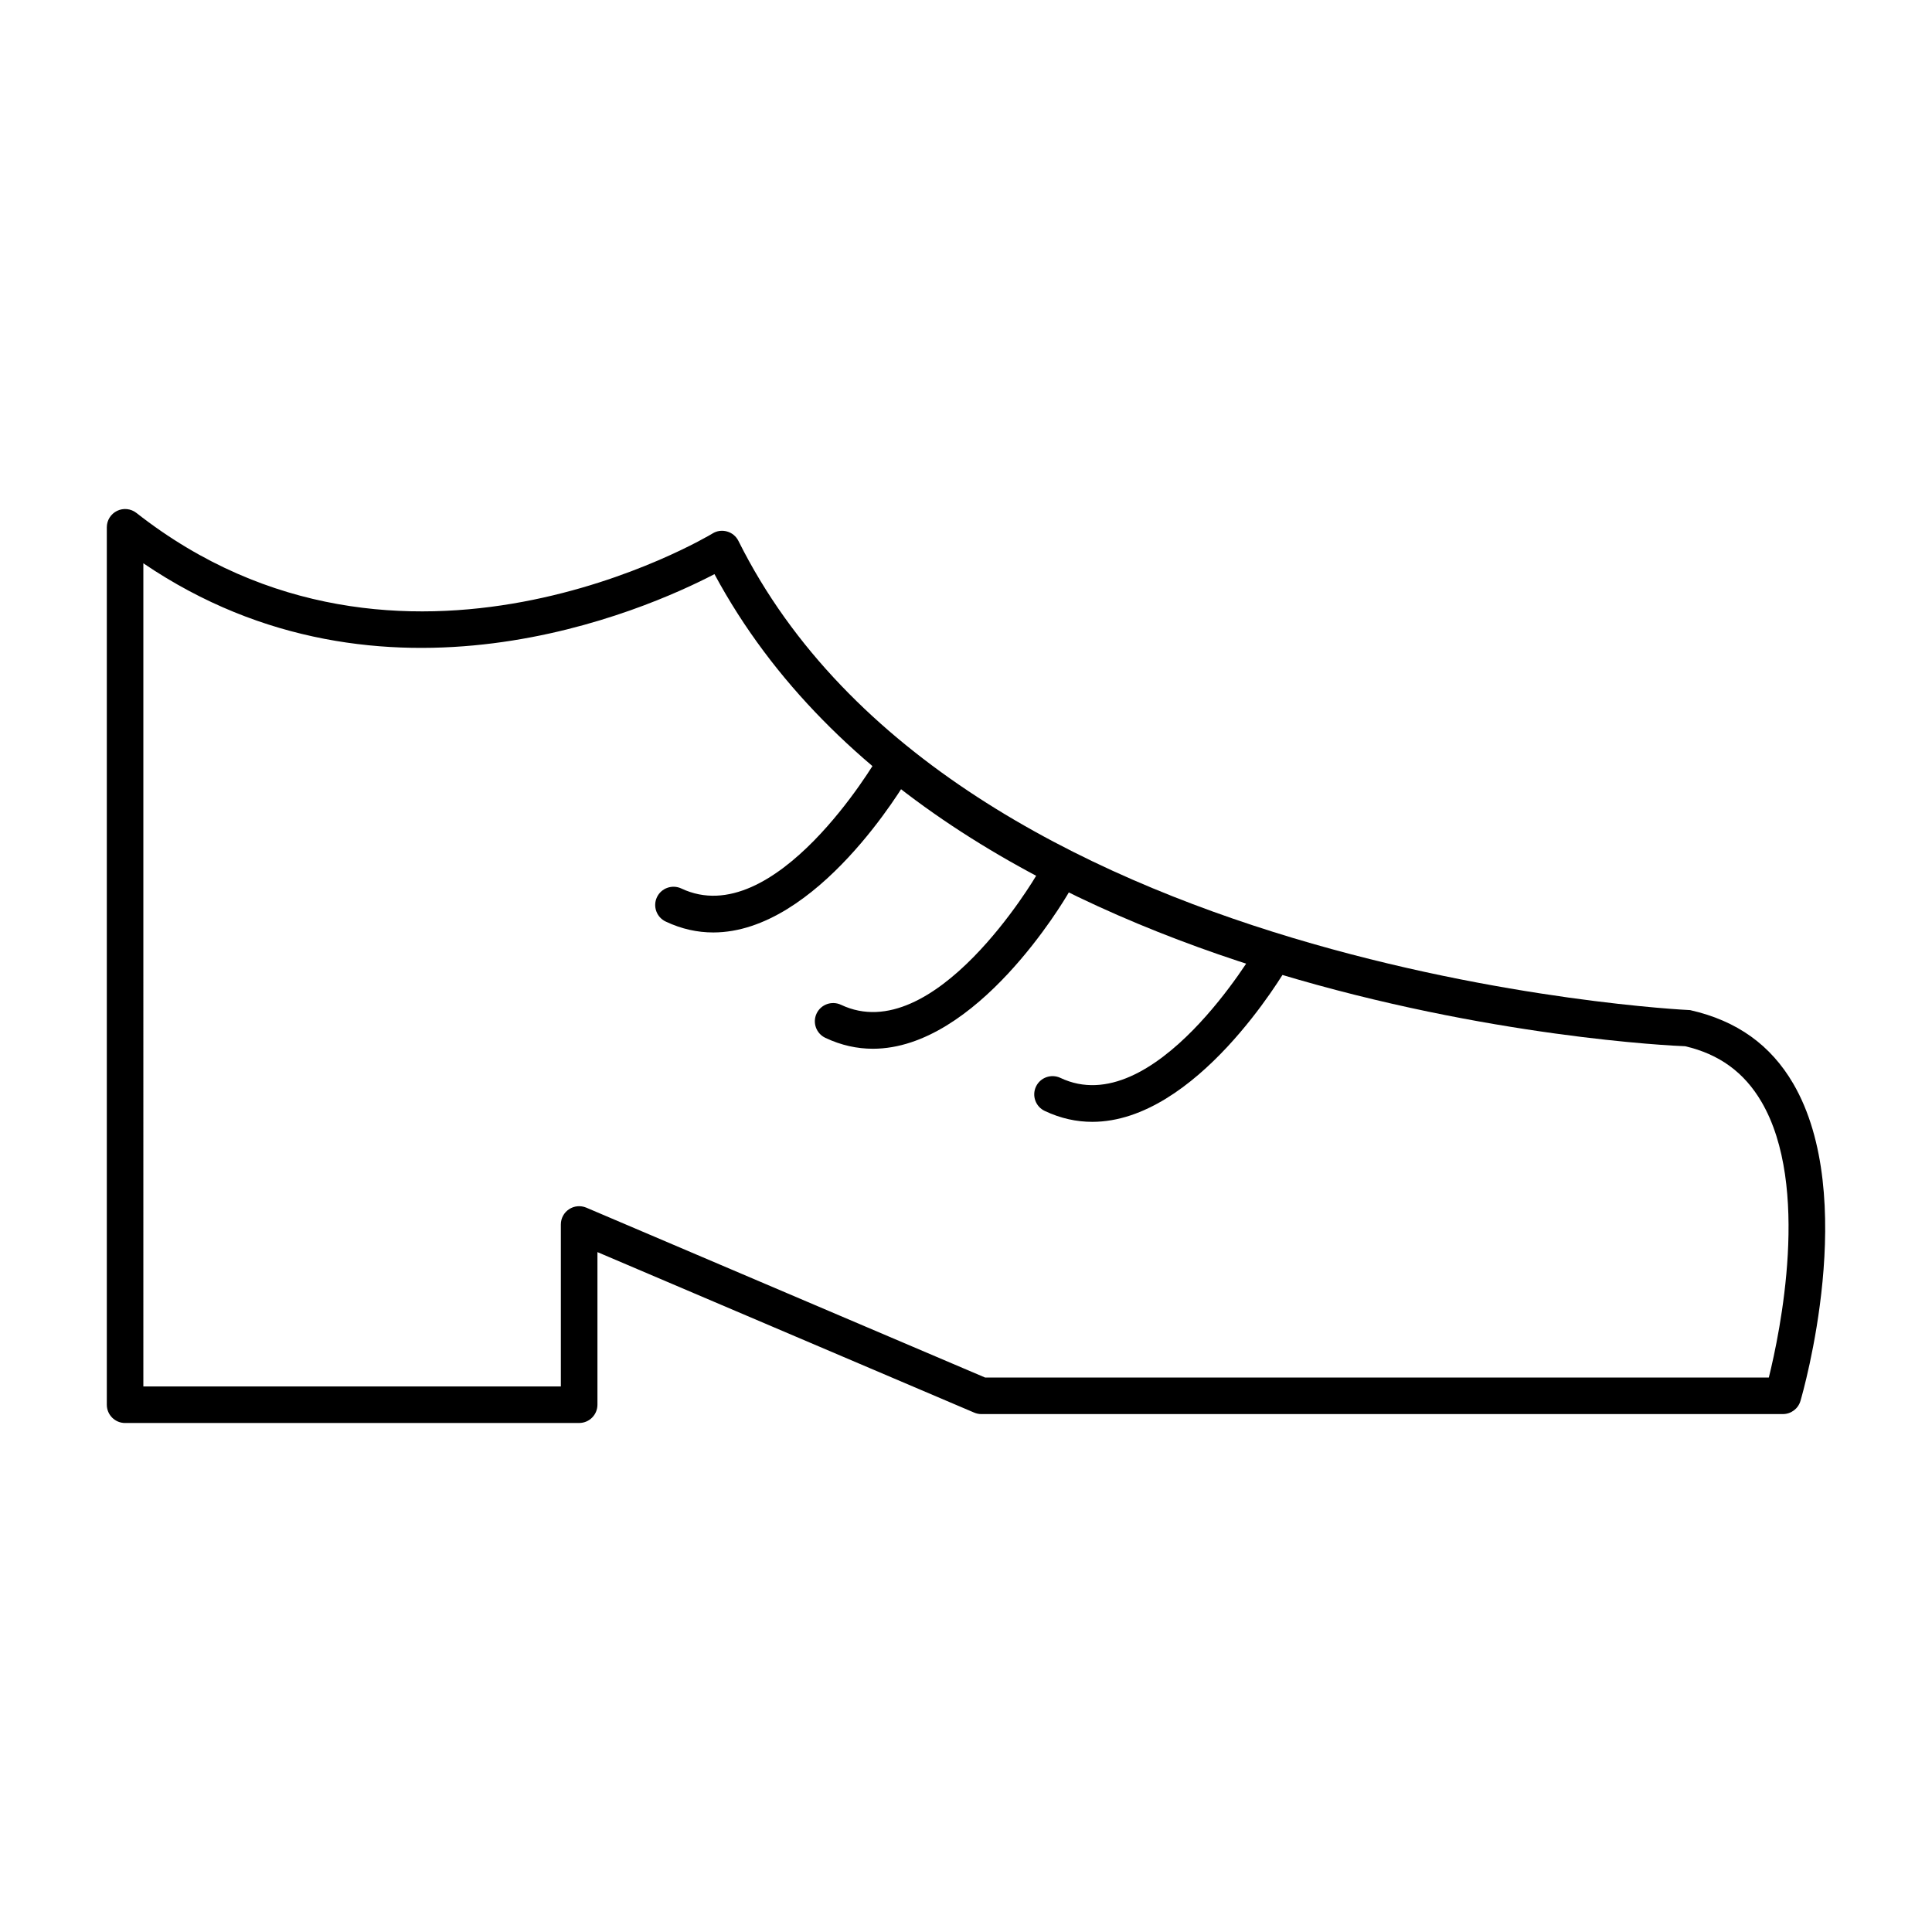 <?xml version="1.0" encoding="UTF-8"?>
<!-- Uploaded to: SVG Repo, www.svgrepo.com, Generator: SVG Repo Mixer Tools -->
<svg fill="#000000" width="800px" height="800px" version="1.1" viewBox="144 144 512 512" xmlns="http://www.w3.org/2000/svg">
 <g>
  <path d="m297.48 521.11h-120.33c-2.676 0-4.844-2.168-4.844-4.844v-232.53c0-1.855 1.059-3.547 2.727-4.352 1.664-0.812 3.644-0.598 5.109 0.539 70.168 55.074 151.85 5.961 152.68 5.461 1.145-0.719 2.527-0.91 3.871-0.531 1.305 0.367 2.394 1.277 3 2.496 57.215 114.78 250.25 124.27 252.2 124.34 12.508 2.82 21.402 9.328 27.316 19.453 17.523 29.992 2.574 81.926 1.93 84.121-0.605 2.062-2.496 3.481-4.644 3.481l-212.41 0.004c-0.652 0-1.297-0.133-1.902-0.387l-99.855-42.539v40.438c0 2.676-2.168 4.844-4.844 4.844zm-115.49-9.688h110.64v-42.926c0-1.629 0.812-3.141 2.176-4.039 1.352-0.891 3.047-1.051 4.57-0.418l105.7 45.027h207.68c2.922-11.797 11.109-50.734-1.93-73.043-4.578-7.836-11.203-12.66-20.246-14.762-7.18-0.219-194.97-9.422-257.24-125.11-18.195 9.473-87.707 40.344-151.35-2.875z"/>
  <path d="m333.01 391.11c-4.125 0-8.344-0.879-12.602-2.894-2.422-1.145-3.453-4.039-2.309-6.453 1.156-2.43 4.051-3.426 6.453-2.309 24.762 11.73 51.602-33.938 51.867-34.41 1.344-2.336 4.316-3.102 6.625-1.762 2.309 1.344 3.102 4.305 1.762 6.625-1.121 1.91-24.262 41.203-51.797 41.203z"/>
  <path d="m375.32 421.93c-4.125 0-8.344-0.879-12.602-2.894-2.422-1.145-3.453-4.039-2.309-6.453 1.156-2.422 4.039-3.426 6.453-2.309 24.734 11.742 51.594-33.938 51.867-34.41 1.344-2.328 4.324-3.094 6.625-1.762 2.309 1.344 3.102 4.305 1.762 6.625-1.121 1.91-24.266 41.203-51.797 41.203z"/>
  <path d="m433.46 441.3c-4.125 0-8.344-0.879-12.602-2.894-2.422-1.145-3.453-4.039-2.309-6.453 1.156-2.43 4.051-3.426 6.453-2.309 24.742 11.75 51.602-33.949 51.867-34.41 1.344-2.336 4.324-3.102 6.625-1.762 2.309 1.344 3.102 4.305 1.762 6.625-1.121 1.91-24.266 41.203-51.797 41.203z"/>
 </g>
</svg>